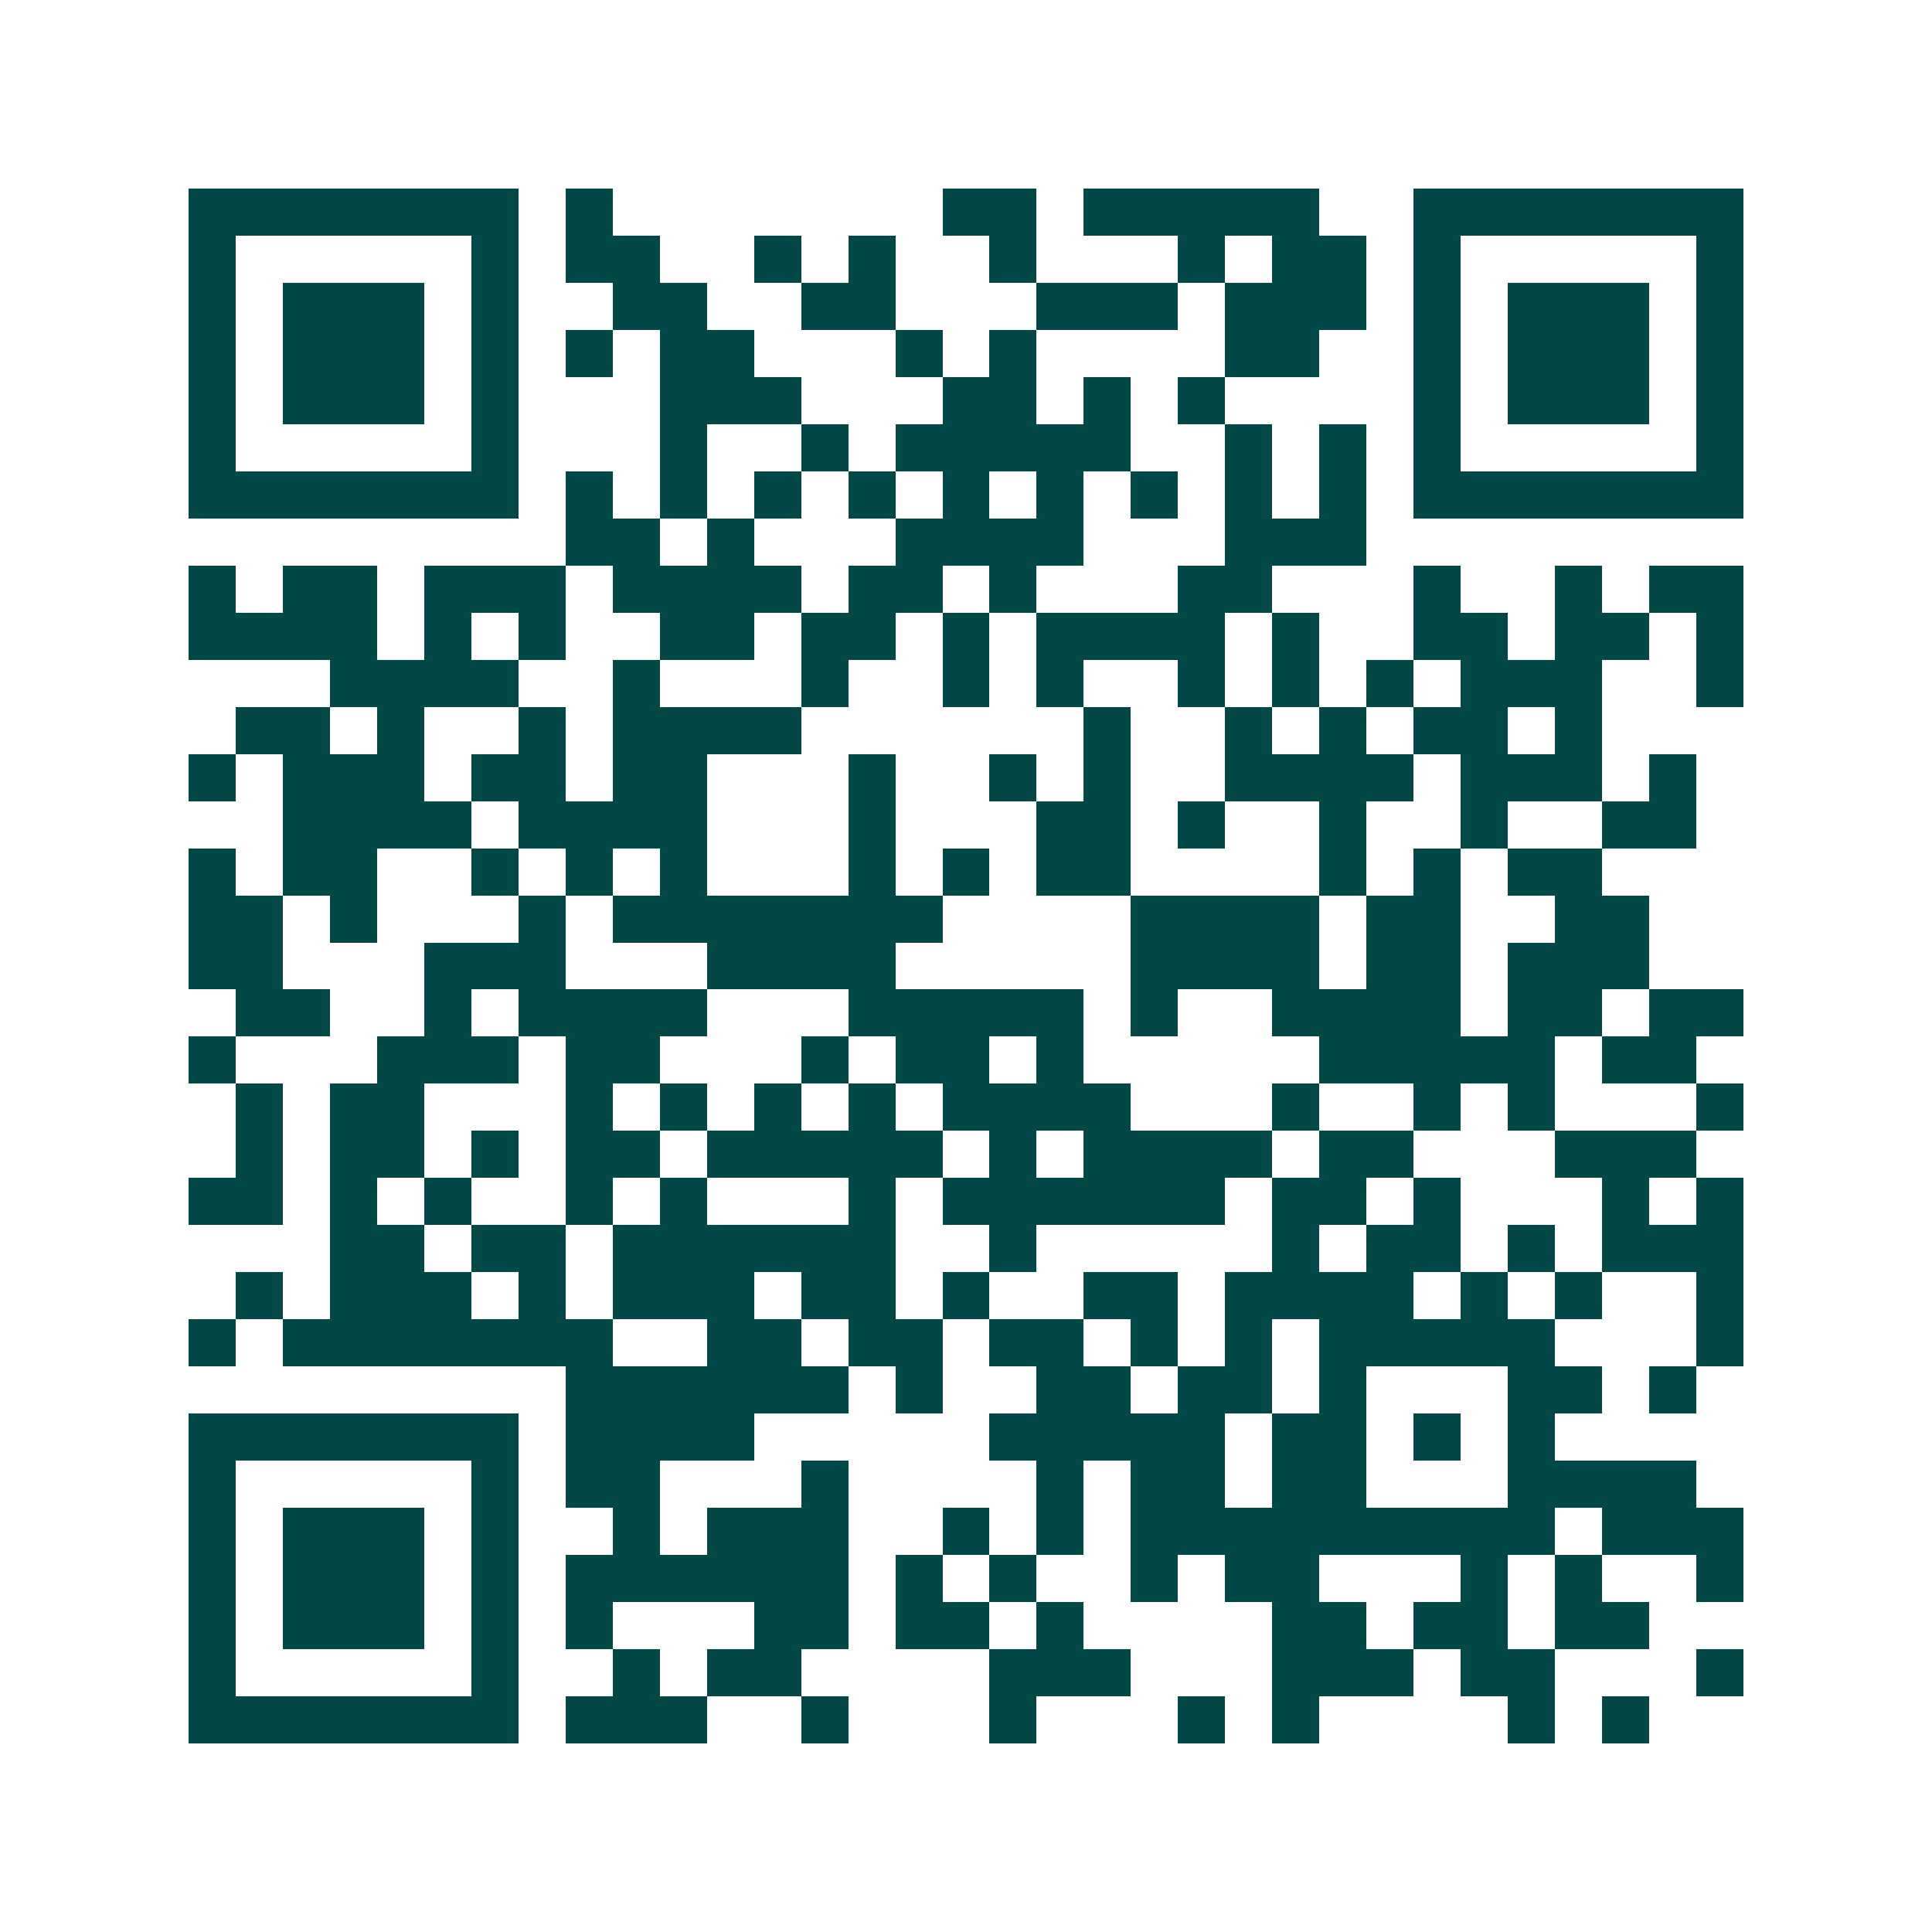 <svg xmlns="http://www.w3.org/2000/svg" width="200" height="200" viewBox="0 0 41 41" shape-rendering="crispEdges"><path fill="#ffffff" d="M0 0h41v41H0z"/><path stroke="#014847" d="M4 4.5h7m1 0h1m7 0h2m1 0h5m2 0h7M4 5.5h1m5 0h1m1 0h2m2 0h1m1 0h1m2 0h1m3 0h1m1 0h2m1 0h1m5 0h1M4 6.5h1m1 0h3m1 0h1m2 0h2m2 0h2m3 0h3m1 0h3m1 0h1m1 0h3m1 0h1M4 7.5h1m1 0h3m1 0h1m1 0h1m1 0h2m3 0h1m1 0h1m4 0h2m2 0h1m1 0h3m1 0h1M4 8.5h1m1 0h3m1 0h1m3 0h3m3 0h2m1 0h1m1 0h1m4 0h1m1 0h3m1 0h1M4 9.5h1m5 0h1m3 0h1m2 0h1m1 0h5m2 0h1m1 0h1m1 0h1m5 0h1M4 10.5h7m1 0h1m1 0h1m1 0h1m1 0h1m1 0h1m1 0h1m1 0h1m1 0h1m1 0h1m1 0h7M12 11.5h2m1 0h1m3 0h4m3 0h3M4 12.5h1m1 0h2m1 0h3m1 0h4m1 0h2m1 0h1m3 0h2m3 0h1m2 0h1m1 0h2M4 13.5h4m1 0h1m1 0h1m2 0h2m1 0h2m1 0h1m1 0h4m1 0h1m2 0h2m1 0h2m1 0h1M7 14.5h4m2 0h1m3 0h1m2 0h1m1 0h1m2 0h1m1 0h1m1 0h1m1 0h3m2 0h1M5 15.5h2m1 0h1m2 0h1m1 0h4m6 0h1m2 0h1m1 0h1m1 0h2m1 0h1M4 16.5h1m1 0h3m1 0h2m1 0h2m3 0h1m2 0h1m1 0h1m2 0h4m1 0h3m1 0h1M6 17.5h4m1 0h4m3 0h1m3 0h2m1 0h1m2 0h1m2 0h1m2 0h2M4 18.5h1m1 0h2m2 0h1m1 0h1m1 0h1m3 0h1m1 0h1m1 0h2m4 0h1m1 0h1m1 0h2M4 19.5h2m1 0h1m3 0h1m1 0h7m4 0h4m1 0h2m2 0h2M4 20.5h2m3 0h3m3 0h4m5 0h4m1 0h2m1 0h3M5 21.5h2m2 0h1m1 0h4m3 0h5m1 0h1m2 0h4m1 0h2m1 0h2M4 22.5h1m3 0h3m1 0h2m3 0h1m1 0h2m1 0h1m5 0h5m1 0h2M5 23.5h1m1 0h2m3 0h1m1 0h1m1 0h1m1 0h1m1 0h4m3 0h1m2 0h1m1 0h1m3 0h1M5 24.5h1m1 0h2m1 0h1m1 0h2m1 0h5m1 0h1m1 0h4m1 0h2m3 0h3M4 25.5h2m1 0h1m1 0h1m2 0h1m1 0h1m3 0h1m1 0h6m1 0h2m1 0h1m3 0h1m1 0h1M7 26.5h2m1 0h2m1 0h6m2 0h1m5 0h1m1 0h2m1 0h1m1 0h3M5 27.5h1m1 0h3m1 0h1m1 0h3m1 0h2m1 0h1m2 0h2m1 0h4m1 0h1m1 0h1m2 0h1M4 28.5h1m1 0h7m2 0h2m1 0h2m1 0h2m1 0h1m1 0h1m1 0h5m3 0h1M12 29.5h6m1 0h1m2 0h2m1 0h2m1 0h1m3 0h2m1 0h1M4 30.5h7m1 0h4m5 0h5m1 0h2m1 0h1m1 0h1M4 31.5h1m5 0h1m1 0h2m3 0h1m4 0h1m1 0h2m1 0h2m3 0h4M4 32.5h1m1 0h3m1 0h1m2 0h1m1 0h3m2 0h1m1 0h1m1 0h9m1 0h3M4 33.5h1m1 0h3m1 0h1m1 0h6m1 0h1m1 0h1m2 0h1m1 0h2m3 0h1m1 0h1m2 0h1M4 34.5h1m1 0h3m1 0h1m1 0h1m3 0h2m1 0h2m1 0h1m4 0h2m1 0h2m1 0h2M4 35.5h1m5 0h1m2 0h1m1 0h2m4 0h3m3 0h3m1 0h2m3 0h1M4 36.5h7m1 0h3m2 0h1m3 0h1m3 0h1m1 0h1m4 0h1m1 0h1"/></svg>
